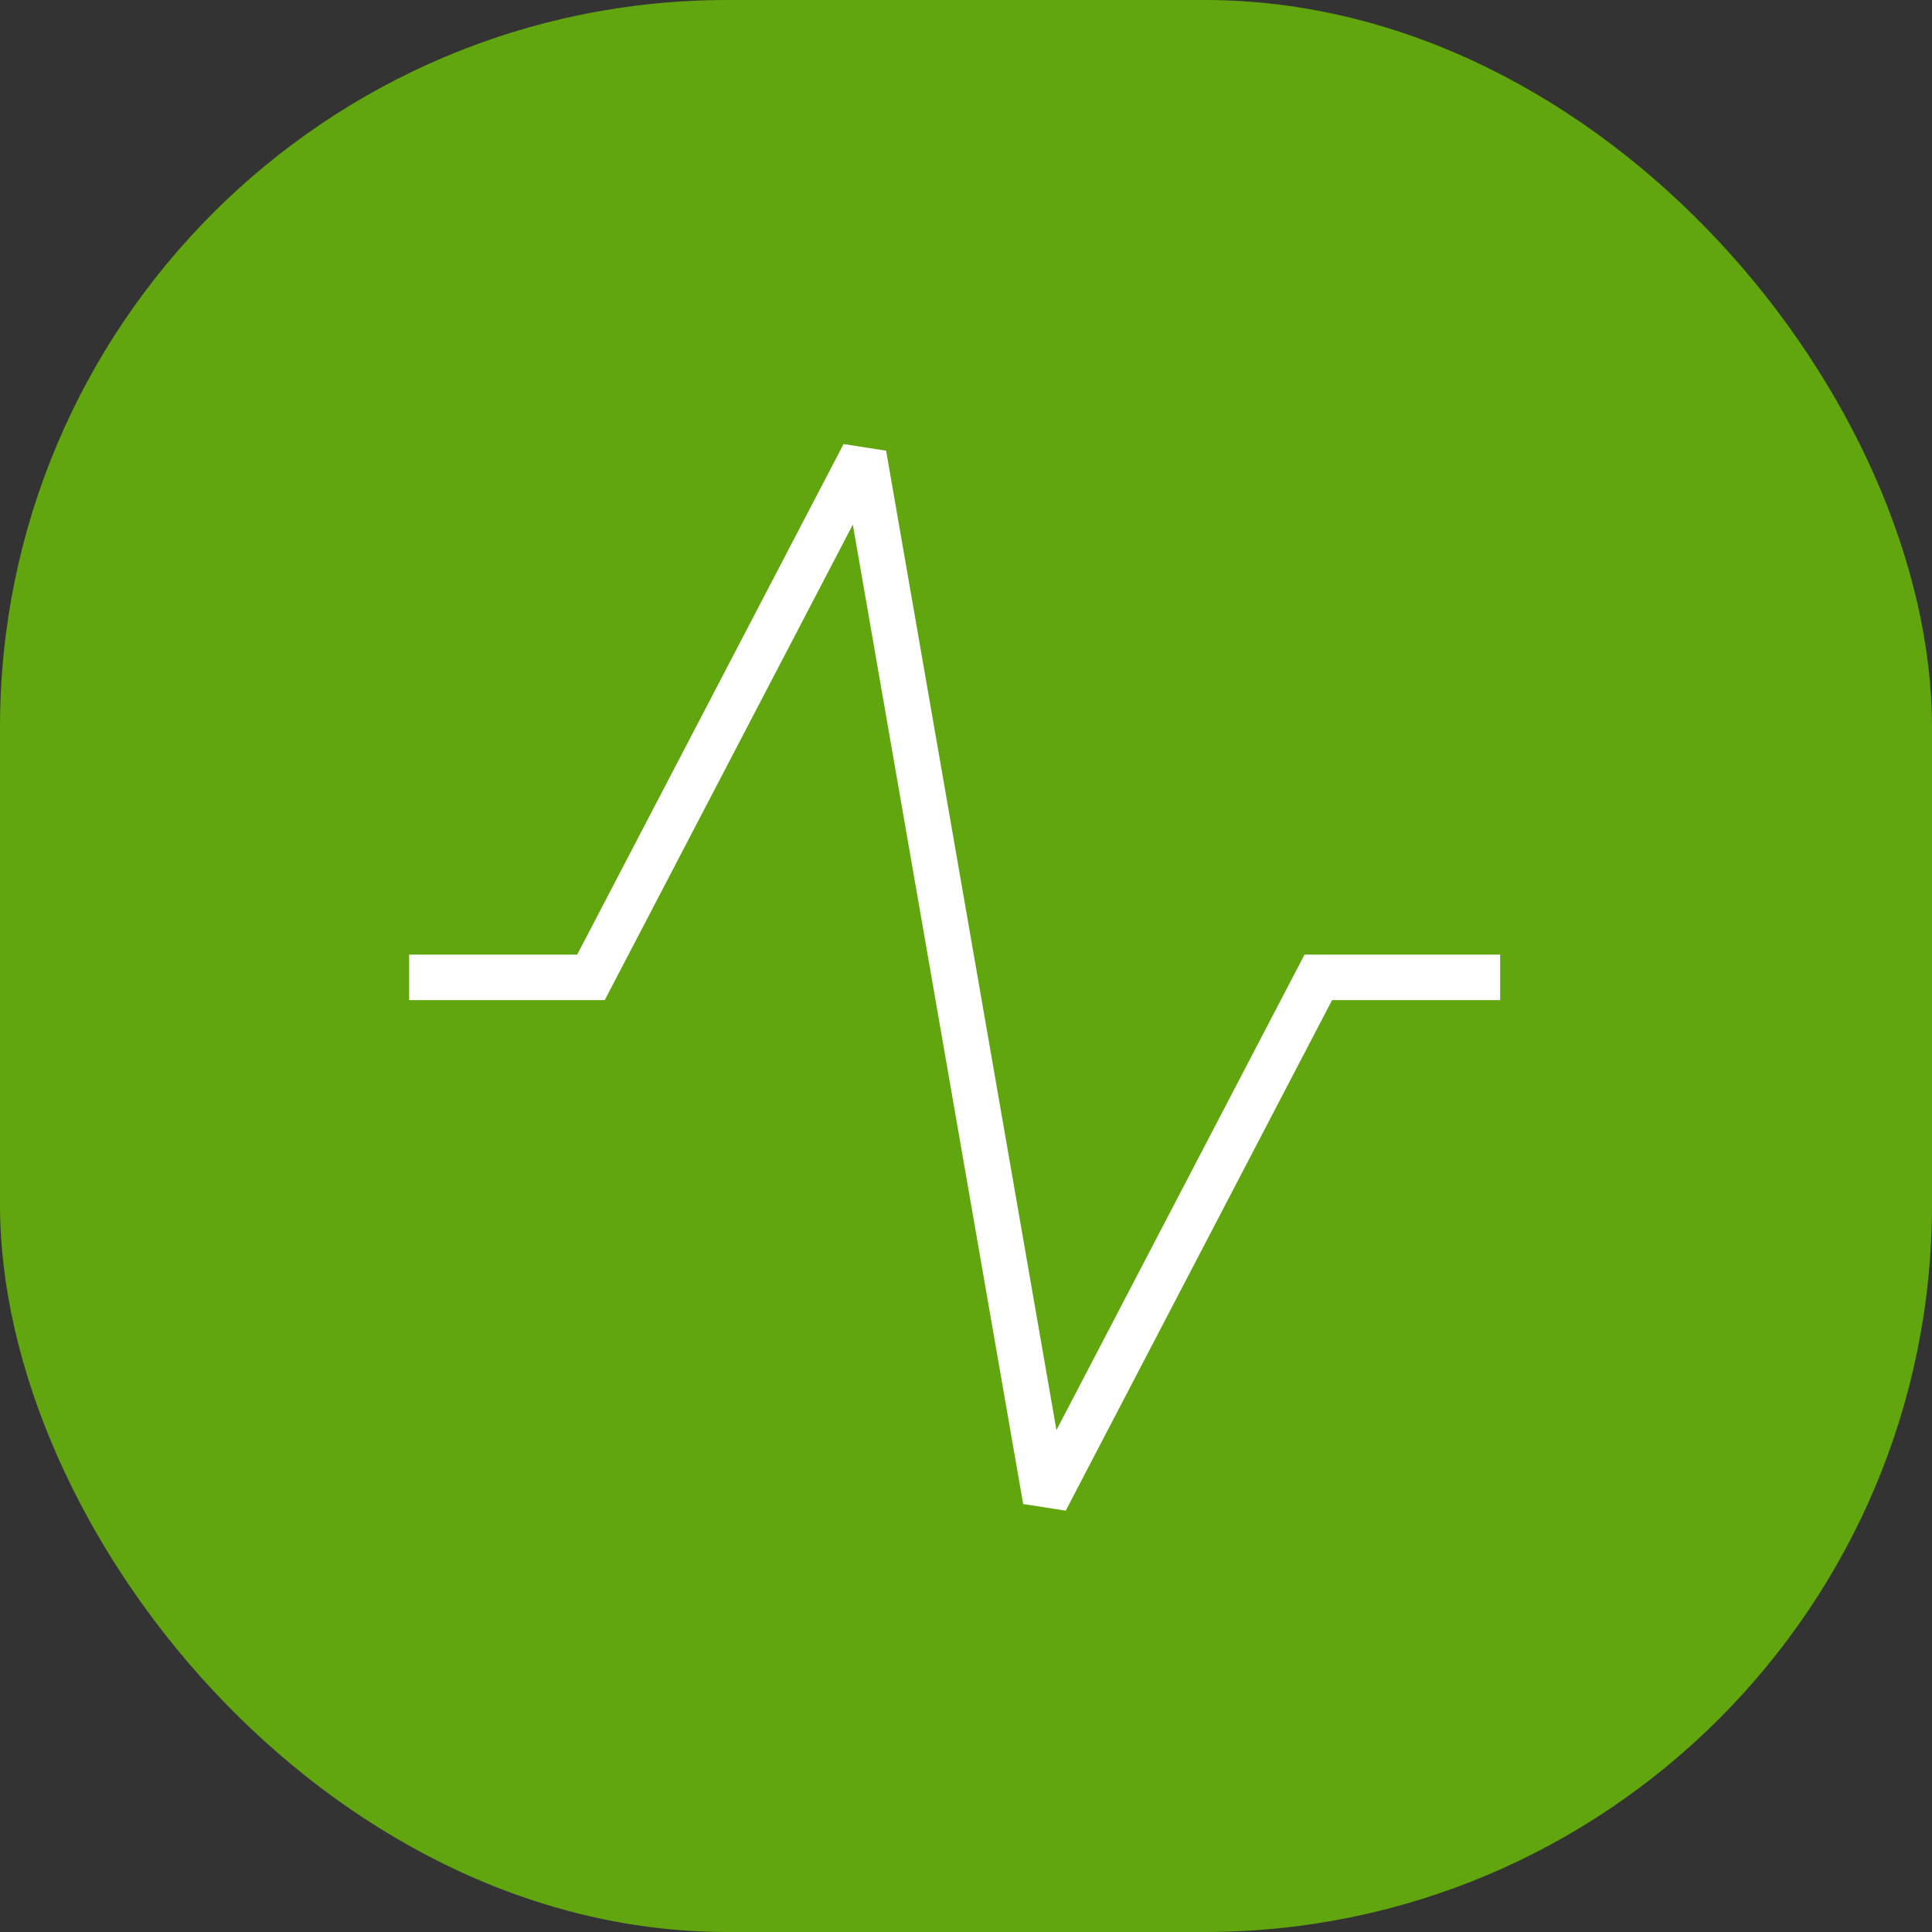 <?xml version="1.0" encoding="UTF-8"?> <svg xmlns="http://www.w3.org/2000/svg" width="85" height="85" viewBox="0 0 85 85" fill="none"><rect x="0" y="0" width="85" height="85" fill="#333333" stroke="none"/> <rect width="85" height="85" rx="32" fill="#61A60E"></rect> <path fill-rule="evenodd" clip-rule="evenodd" d="M37.521 23.08L26.887 43.462L26.606 44H26H19H18V42H19H25.394L37.113 19.537L38.985 19.829L46.479 62.919L57.113 42.537L57.394 42H58H65H66V44H65H58.606L46.887 66.463L45.015 66.171L37.521 23.08Z" fill="white"></path> </svg> 